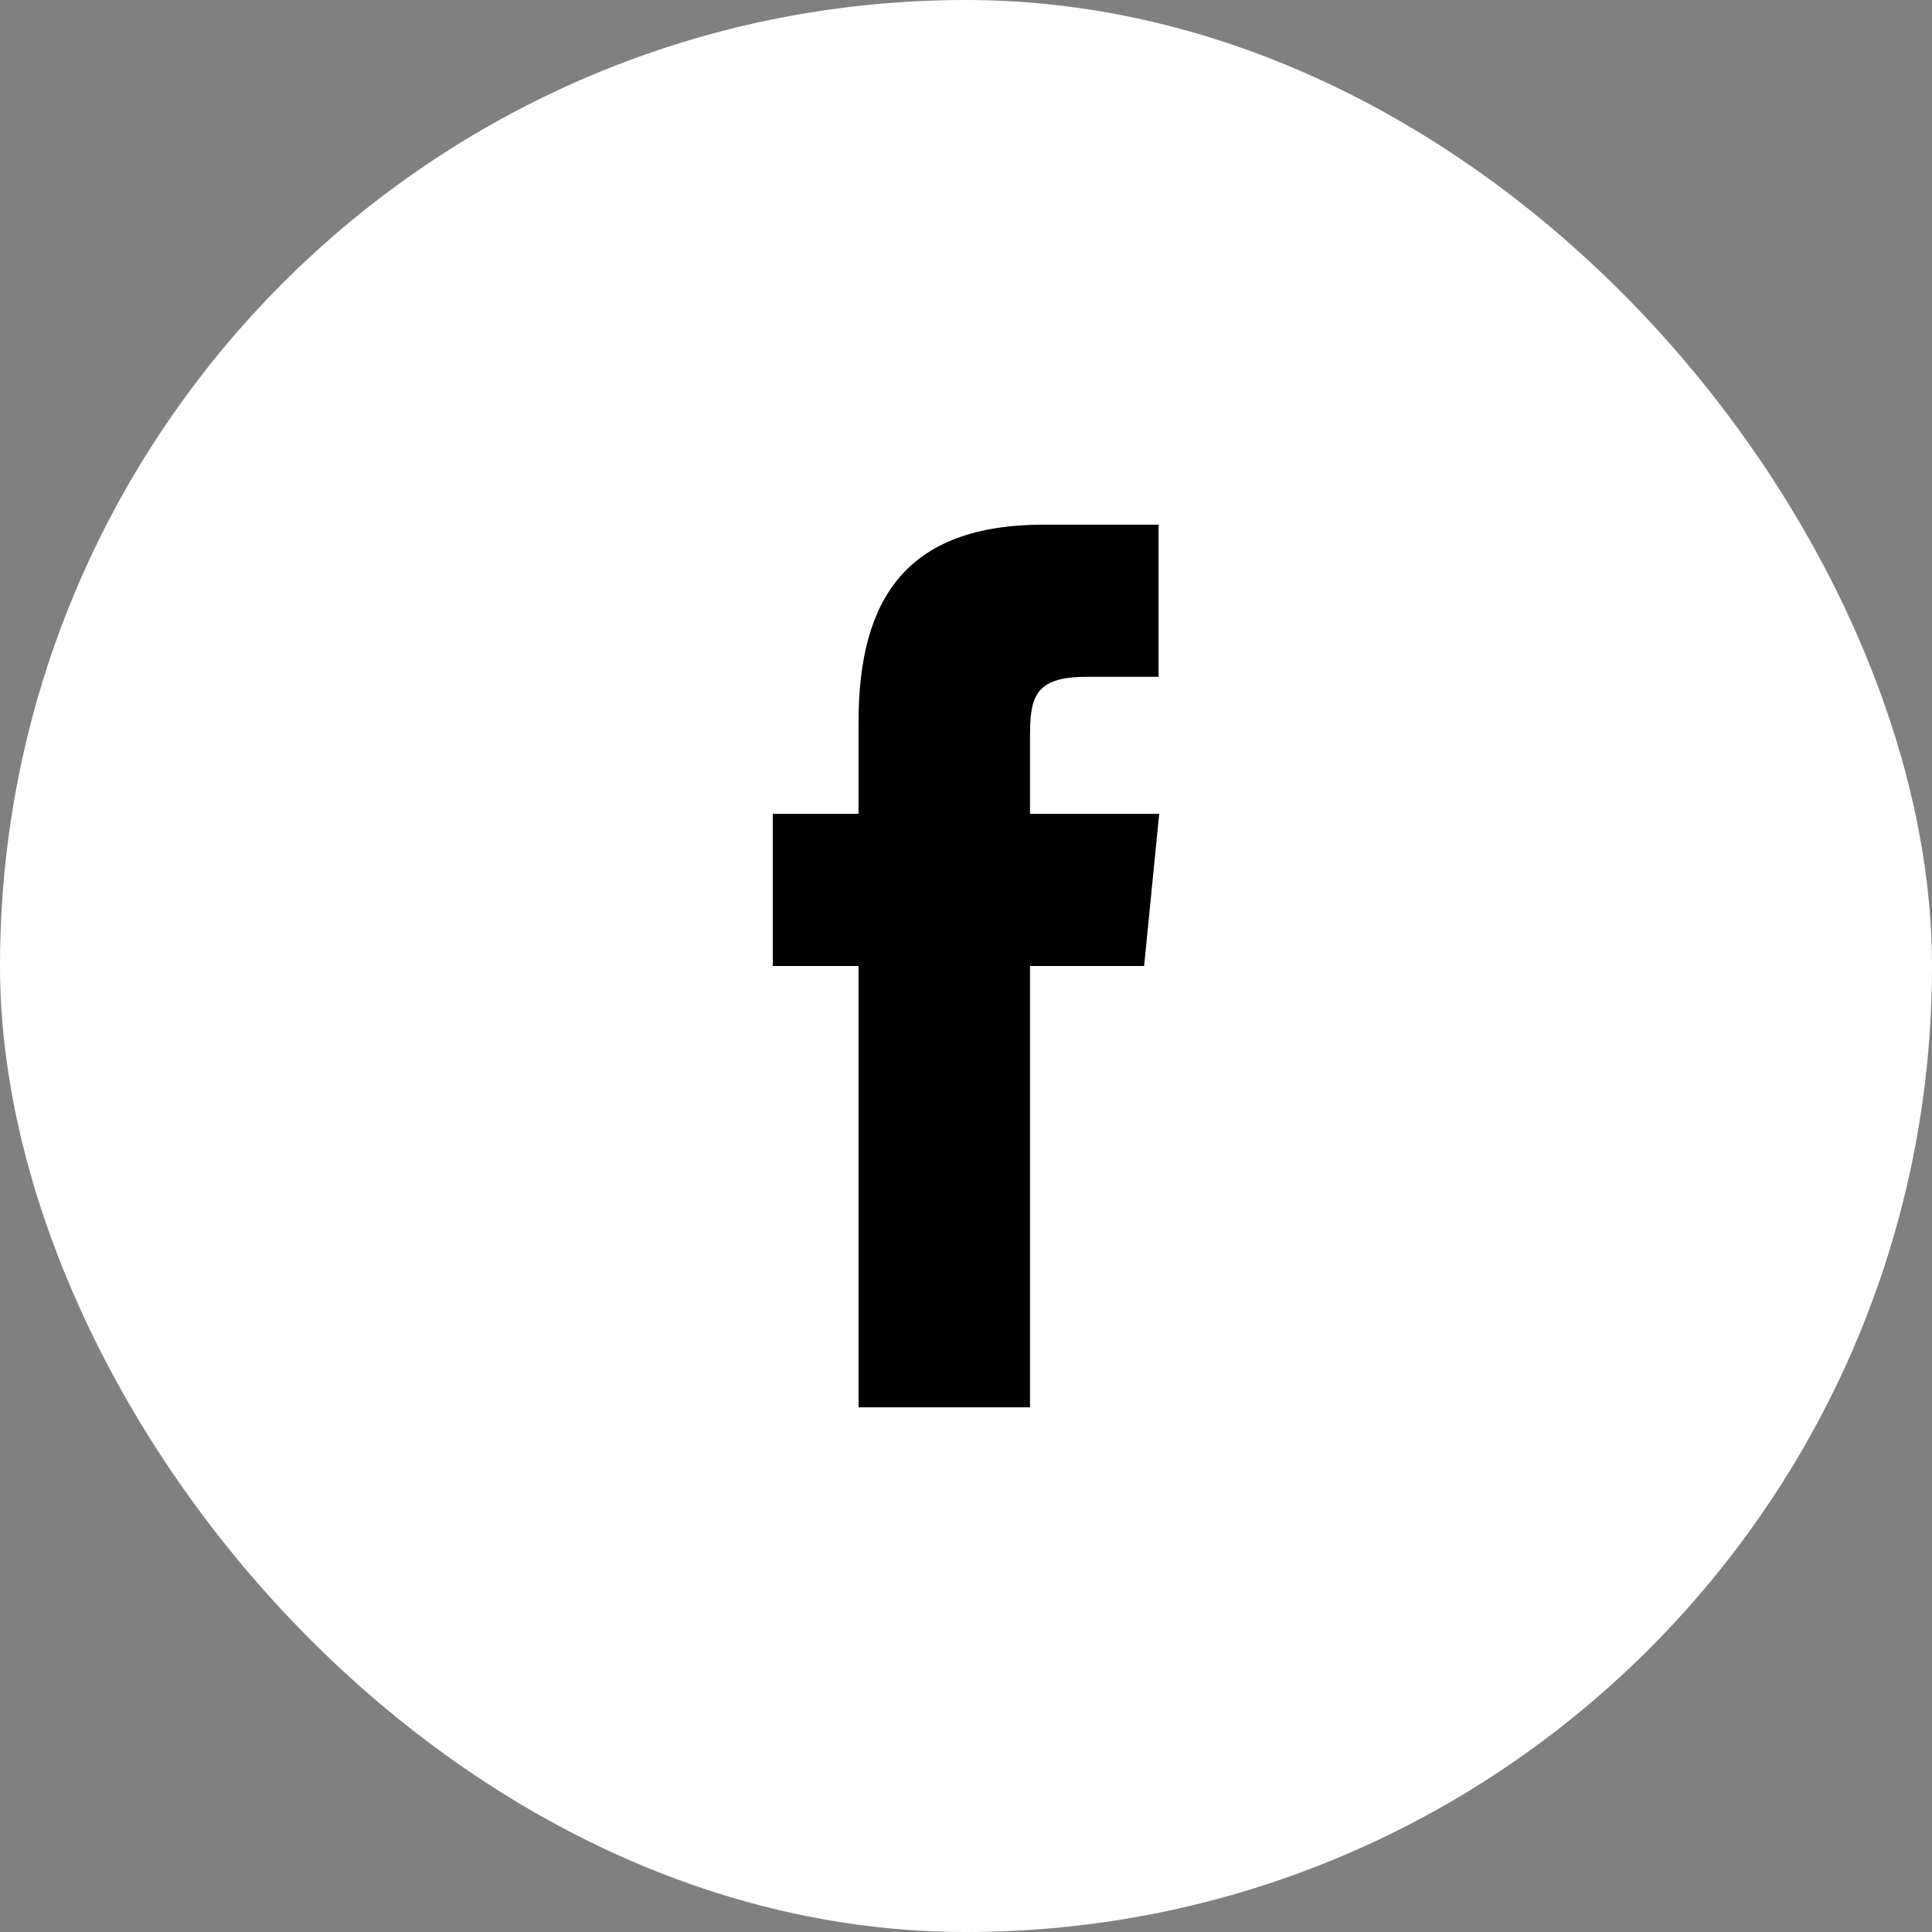 <svg width="32" height="32" fill="none" xmlns="http://www.w3.org/2000/svg"><rect width="100%" height="100%" fill="#808080" stroke="none"/><rect width="32" height="32" rx="16" fill="#fff"/><path d="M17.06 23.31V16h1.89l.25-2.52h-2.14v-1.26c0-.66.06-1.01.94-1.01h1.19V8.69h-1.9c-2.27 0-3.07 1.22-3.07 3.27v1.52H12.8V16h1.42v7.31h2.84Z" fill="#000"/></svg>